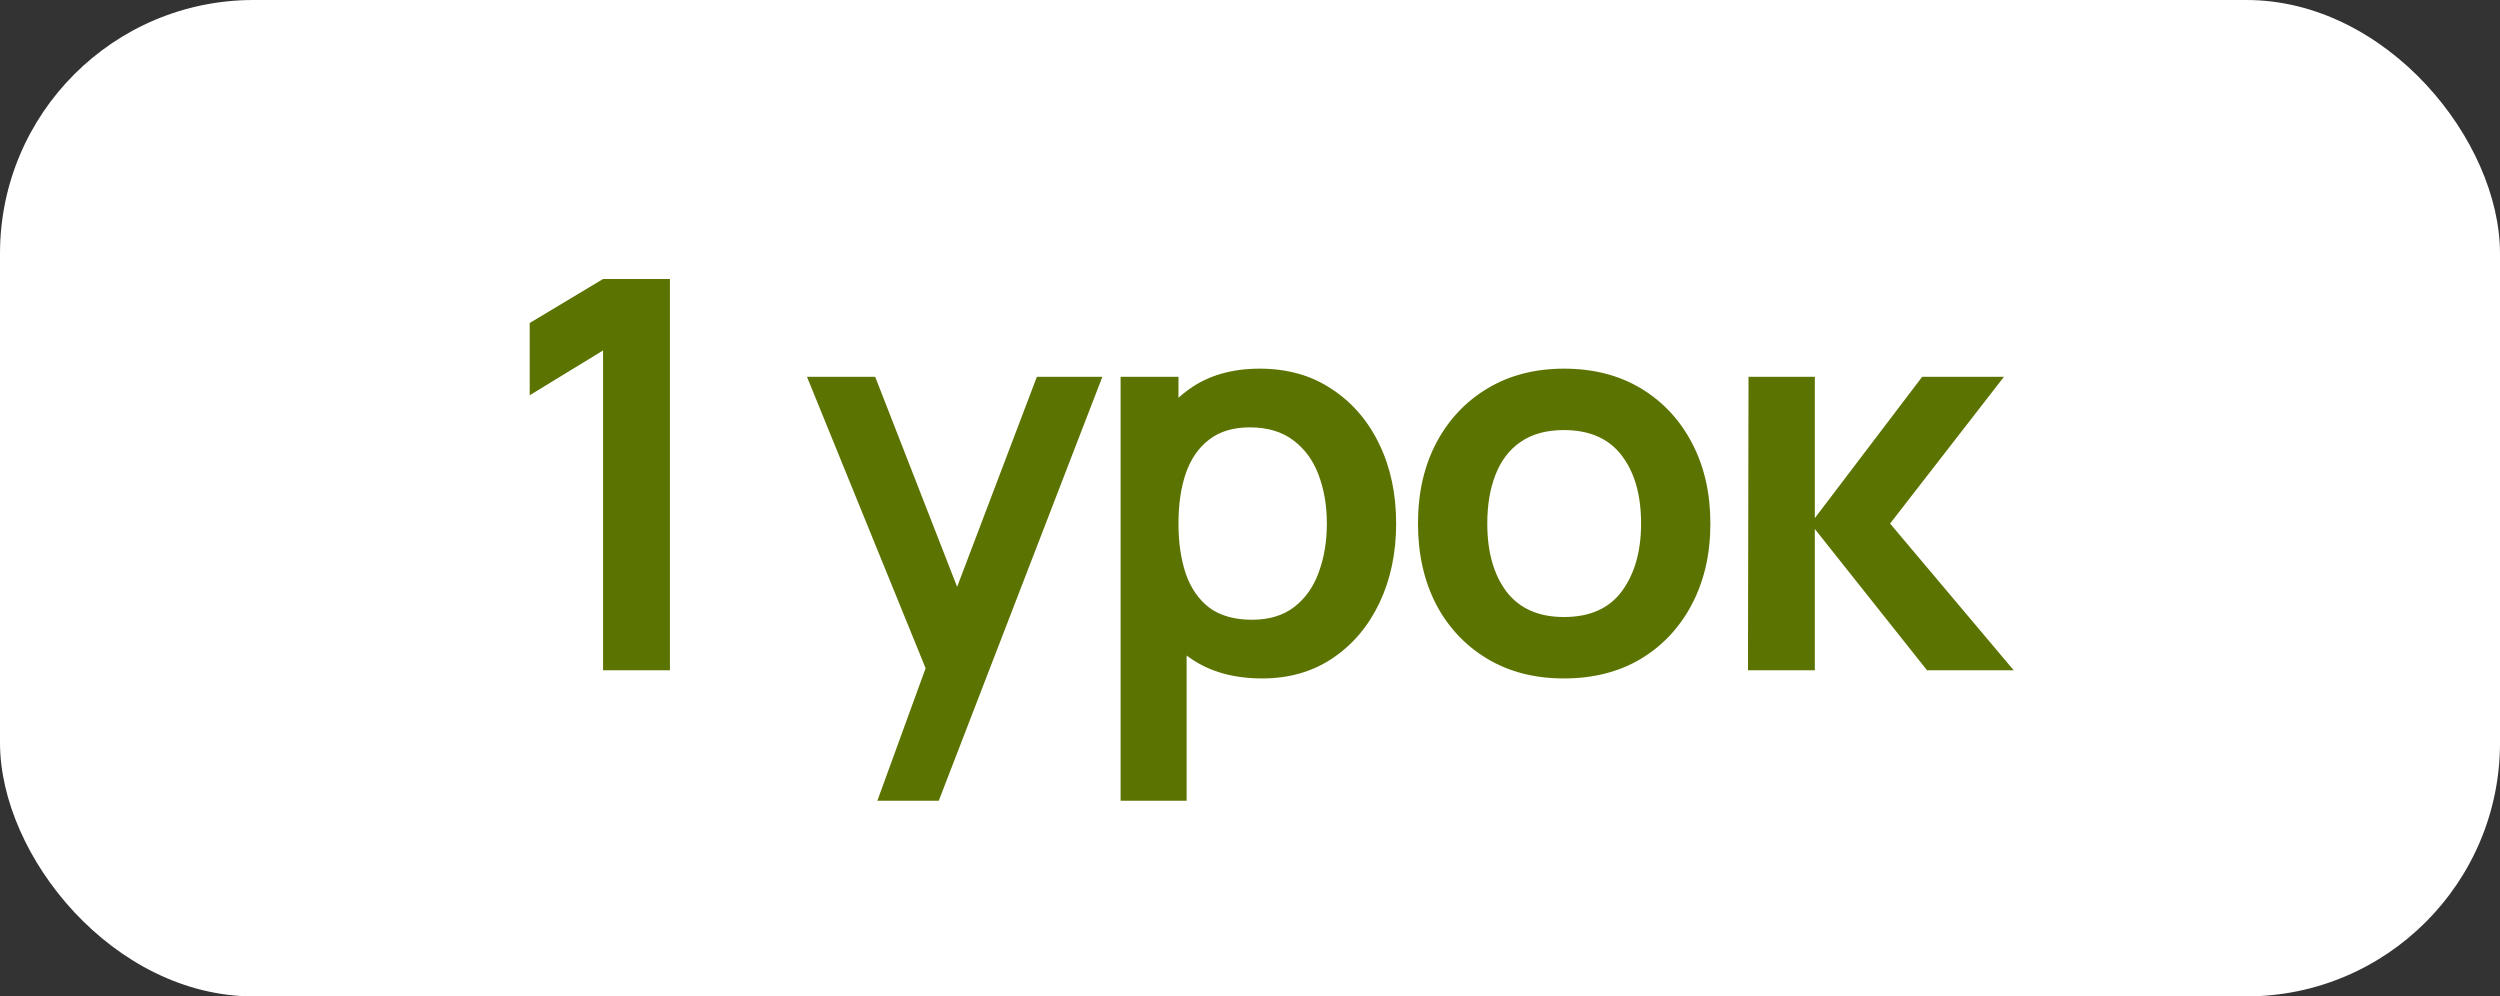 <?xml version="1.0" encoding="UTF-8"?> <svg xmlns="http://www.w3.org/2000/svg" width="138" height="55" viewBox="0 0 138 55" fill="none"><rect x="0" y="0" width="138" height="55" fill="#333333" stroke="none"/><rect width="138" height="55" rx="14" fill="white"></rect><path d="M33.289 37V19.345L29.239 21.82V17.83L33.289 15.4H36.98V37H33.289ZM48.43 44.2L51.55 35.635L51.61 38.155L44.545 20.8H48.31L53.32 33.64H52.36L57.235 20.8H60.85L51.82 44.2H48.43ZM69.672 37.45C68.092 37.45 66.767 37.075 65.697 36.325C64.627 35.575 63.822 34.555 63.282 33.265C62.742 31.965 62.472 30.51 62.472 28.9C62.472 27.27 62.742 25.81 63.282 24.52C63.822 23.23 64.612 22.215 65.652 21.475C66.702 20.725 67.997 20.35 69.537 20.35C71.067 20.35 72.392 20.725 73.512 21.475C74.642 22.215 75.517 23.23 76.137 24.52C76.757 25.8 77.067 27.26 77.067 28.9C77.067 30.52 76.762 31.975 76.152 33.265C75.542 34.555 74.682 35.575 73.572 36.325C72.462 37.075 71.162 37.45 69.672 37.45ZM61.857 44.2V20.8H65.052V32.17H65.502V44.2H61.857ZM69.117 34.21C70.057 34.21 70.832 33.975 71.442 33.505C72.052 33.035 72.502 32.4 72.792 31.6C73.092 30.79 73.242 29.89 73.242 28.9C73.242 27.92 73.092 27.03 72.792 26.23C72.492 25.42 72.027 24.78 71.397 24.31C70.767 23.83 69.967 23.59 68.997 23.59C68.077 23.59 67.327 23.815 66.747 24.265C66.167 24.705 65.737 25.325 65.457 26.125C65.187 26.915 65.052 27.84 65.052 28.9C65.052 29.95 65.187 30.875 65.457 31.675C65.737 32.475 66.172 33.1 66.762 33.55C67.362 33.99 68.147 34.21 69.117 34.21ZM86.328 37.45C84.708 37.45 83.293 37.085 82.083 36.355C80.873 35.625 79.933 34.62 79.263 33.34C78.603 32.05 78.273 30.57 78.273 28.9C78.273 27.2 78.613 25.71 79.293 24.43C79.973 23.15 80.918 22.15 82.128 21.43C83.338 20.71 84.738 20.35 86.328 20.35C87.958 20.35 89.378 20.715 90.588 21.445C91.798 22.175 92.738 23.185 93.408 24.475C94.078 25.755 94.413 27.23 94.413 28.9C94.413 30.58 94.073 32.065 93.393 33.355C92.723 34.635 91.783 35.64 90.573 36.37C89.363 37.09 87.948 37.45 86.328 37.45ZM86.328 34.06C87.768 34.06 88.838 33.58 89.538 32.62C90.238 31.66 90.588 30.42 90.588 28.9C90.588 27.33 90.233 26.08 89.523 25.15C88.813 24.21 87.748 23.74 86.328 23.74C85.358 23.74 84.558 23.96 83.928 24.4C83.308 24.83 82.848 25.435 82.548 26.215C82.248 26.985 82.098 27.88 82.098 28.9C82.098 30.47 82.453 31.725 83.163 32.665C83.883 33.595 84.938 34.06 86.328 34.06ZM96.488 37L96.518 20.8H100.178V28.6L106.103 20.8H110.618L104.333 28.9L111.158 37H106.373L100.178 29.2V37H96.488Z" fill="#5B7300"></path></svg> 